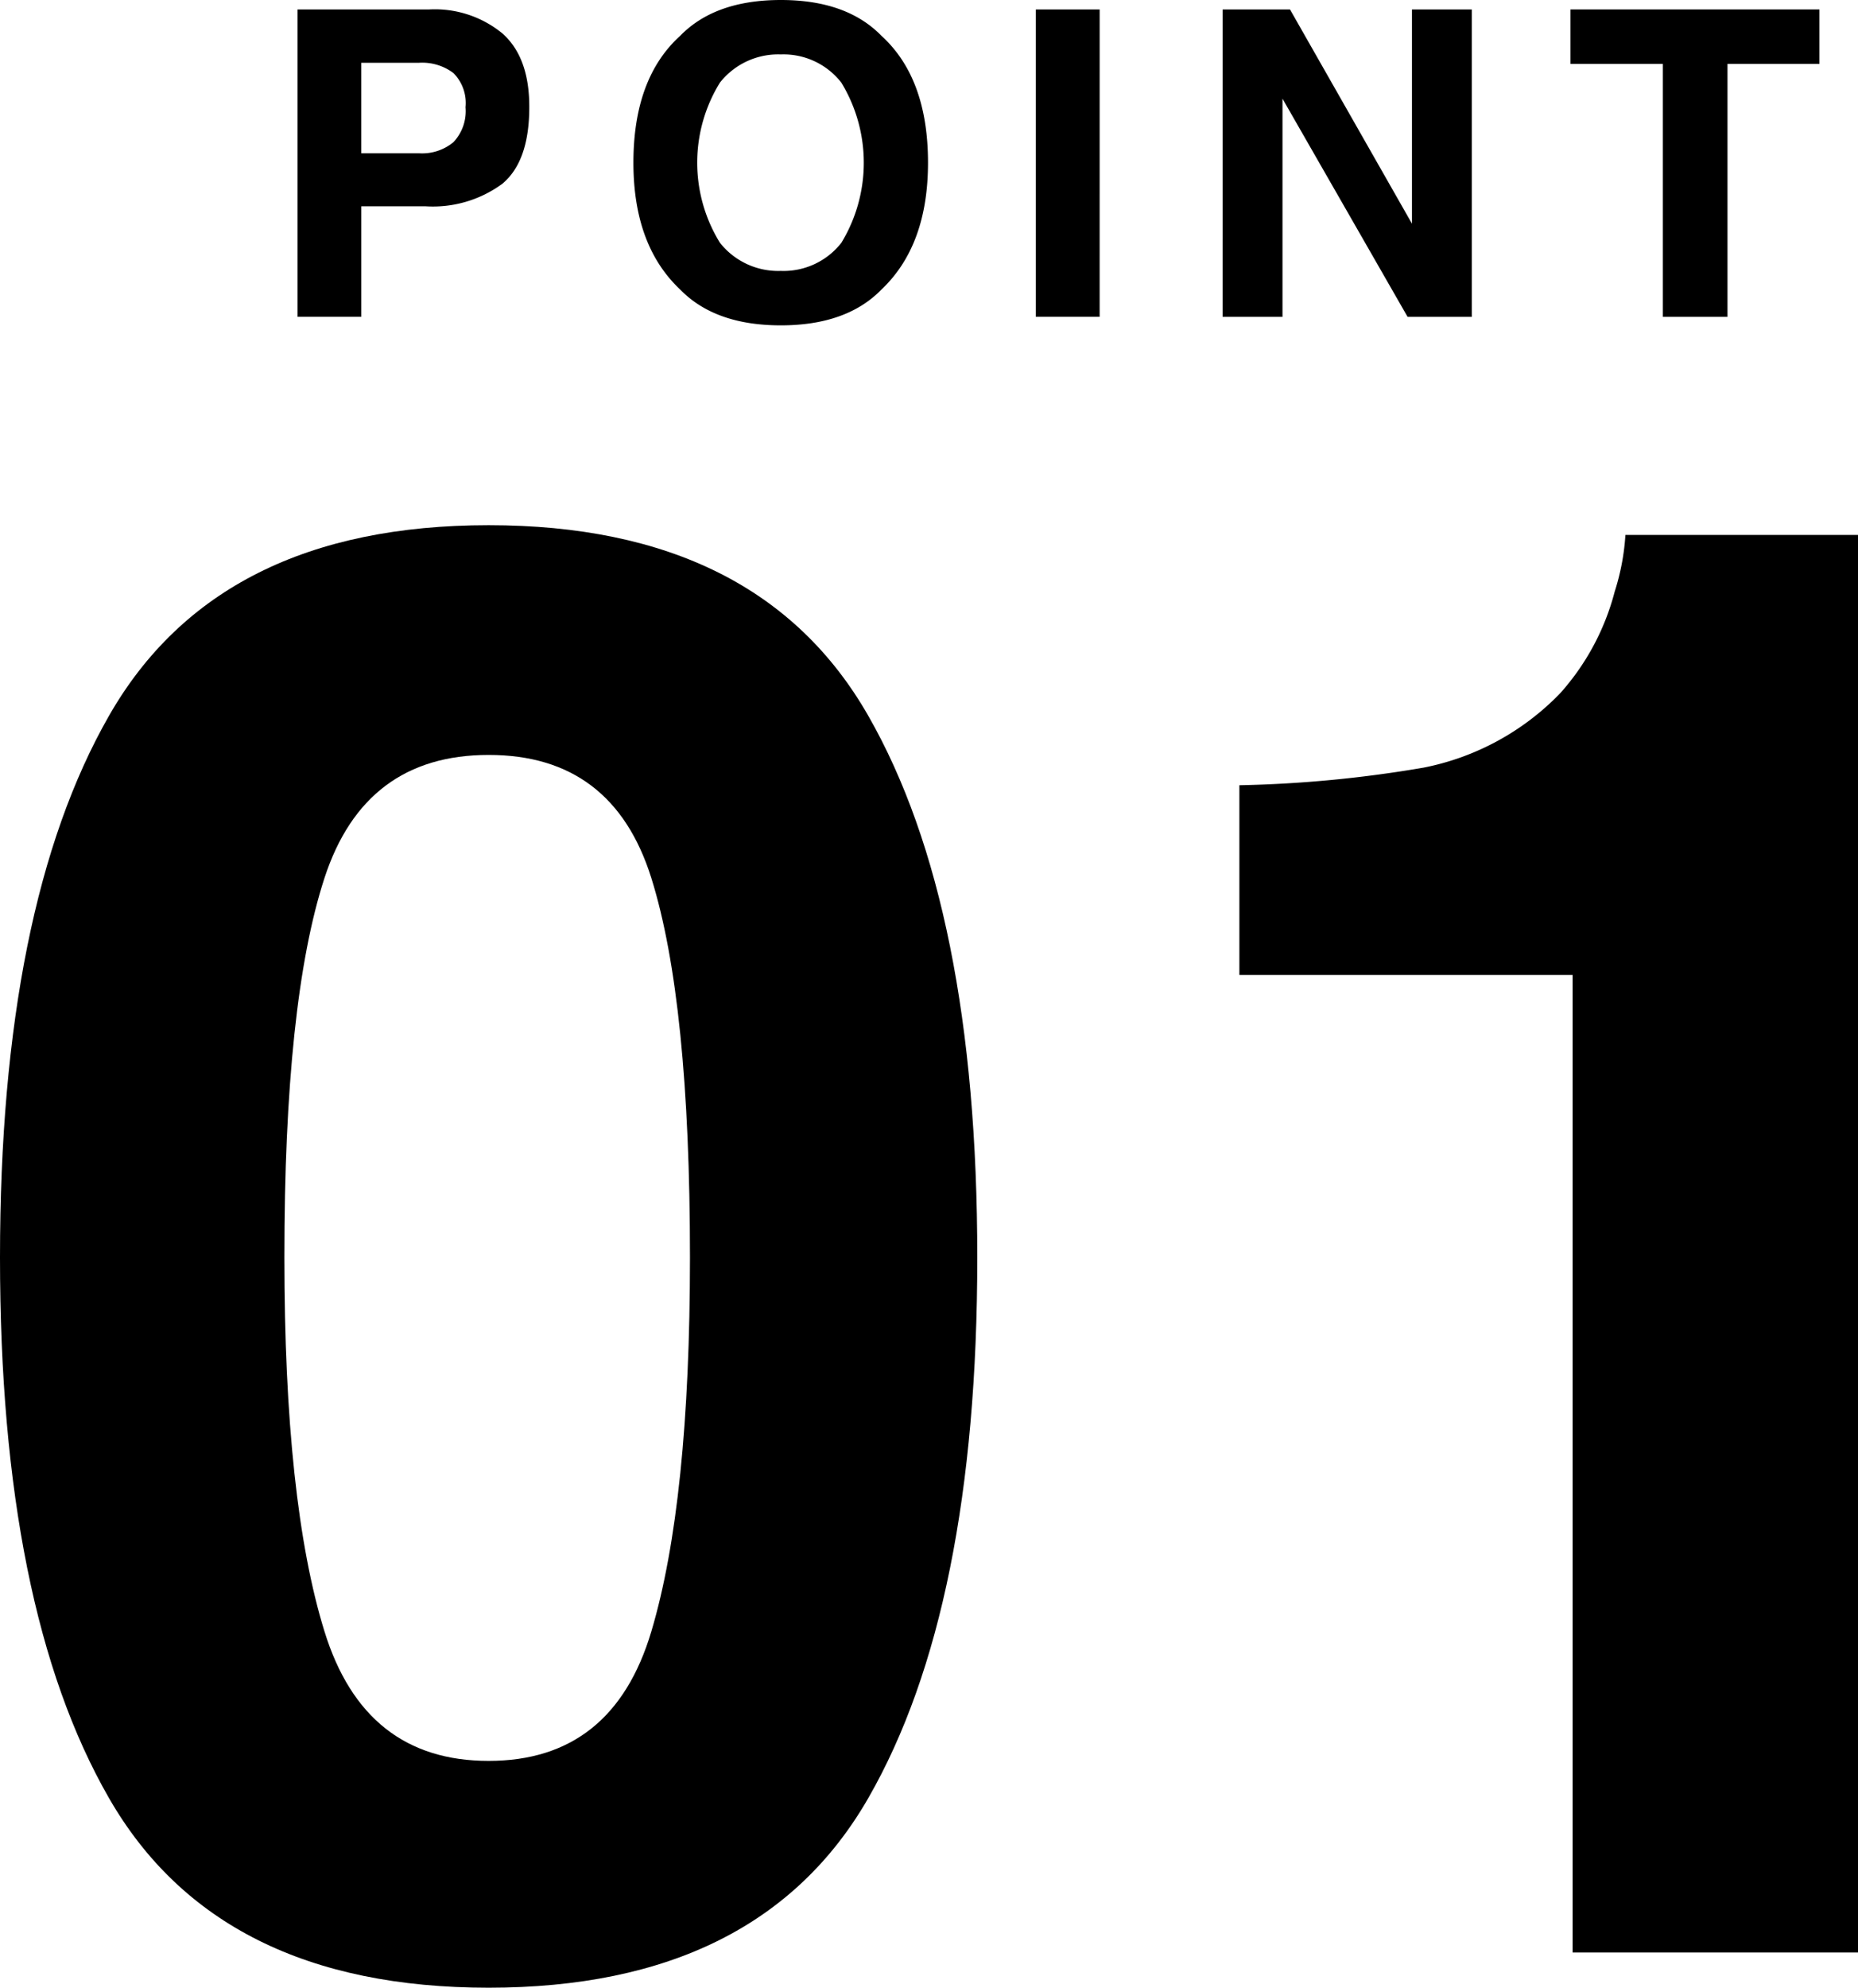 <svg xmlns="http://www.w3.org/2000/svg" width="142.268" height="152.148" viewBox="0 0 142.268 152.148">
  <g id="グループ_260" data-name="グループ 260" transform="translate(-45.885 -1903.477)">
    <g id="グループ_74" data-name="グループ 74">
      <g id="グループ_73" data-name="グループ 73">
        <path id="パス_1001" data-name="パス 1001" d="M84.351,1917.542a8.979,8.979,0,0,1-5.9,1.724h-4.9v8.461H68.665V1904.2h10.1a8.148,8.148,0,0,1,5.57,1.82q2.079,1.82,2.078,5.635Q86.417,1915.818,84.351,1917.542Zm-3.753-8.477a3.965,3.965,0,0,0-2.618-.783H73.55v6.929h4.43a3.761,3.761,0,0,0,2.618-.846,3.455,3.455,0,0,0,.933-2.682A3.246,3.246,0,0,0,80.6,1909.065Z"/>
        <path id="パス_1002" data-name="パス 1002" d="M113.383,1925.635q-2.667,2.746-7.711,2.746t-7.71-2.746q-3.577-3.367-3.576-9.706,0-6.465,3.576-9.706,2.666-2.745,7.71-2.746t7.711,2.746q3.559,3.242,3.56,9.706Q116.943,1922.267,113.383,1925.635Zm-3.073-3.575a11.795,11.795,0,0,0,0-12.253,5.609,5.609,0,0,0-4.638-2.163,5.683,5.683,0,0,0-4.661,2.155,11.67,11.67,0,0,0,0,12.261,5.685,5.685,0,0,0,4.661,2.154A5.618,5.618,0,0,0,110.31,1922.06Z"/>
        <path id="パス_1003" data-name="パス 1003" d="M130.085,1927.727H125.2V1904.2h4.886Z"/>
        <path id="パス_1004" data-name="パス 1004" d="M139.505,1904.2h5.155L154,1920.6V1904.2h4.581v23.531h-4.916l-9.579-16.7v16.7h-4.582Z"/>
        <path id="パス_1005" data-name="パス 1005" d="M185.2,1904.2v4.166h-7.04v19.365h-4.949v-19.365h-7.072V1904.2Z"/>
      </g>
    </g>
    <g id="グループ_76" data-name="グループ 76">
      <g id="グループ_75" data-name="グループ 75">
        <path id="パス_1006" data-name="パス 1006" d="M112.372,1958.269q8.344,14.594,8.344,41.457t-8.344,41.382q-8.343,14.517-29.071,14.517t-29.072-14.517q-8.346-14.517-8.344-41.382t8.344-41.457q8.343-14.592,29.072-14.592T112.372,1958.269Zm-41.643,70.08q3.066,9.916,12.572,9.915t12.459-9.915q2.955-9.915,2.956-28.623,0-19.6-2.956-29.034T83.3,1961.263q-9.5,0-12.572,9.429t-3.068,29.034Q67.661,2018.434,70.729,2028.349Z"/>
        <path id="パス_1007" data-name="パス 1007" d="M140.785,1978.1v-14.517a94.062,94.062,0,0,0,14.107-1.348,19.875,19.875,0,0,0,10.451-5.687,18.738,18.738,0,0,0,4.179-7.782,17.885,17.885,0,0,0,.822-4.341h17.809v108.506H166.3V1978.1Z"/>
      </g>
    </g>
  </g>
</svg>
